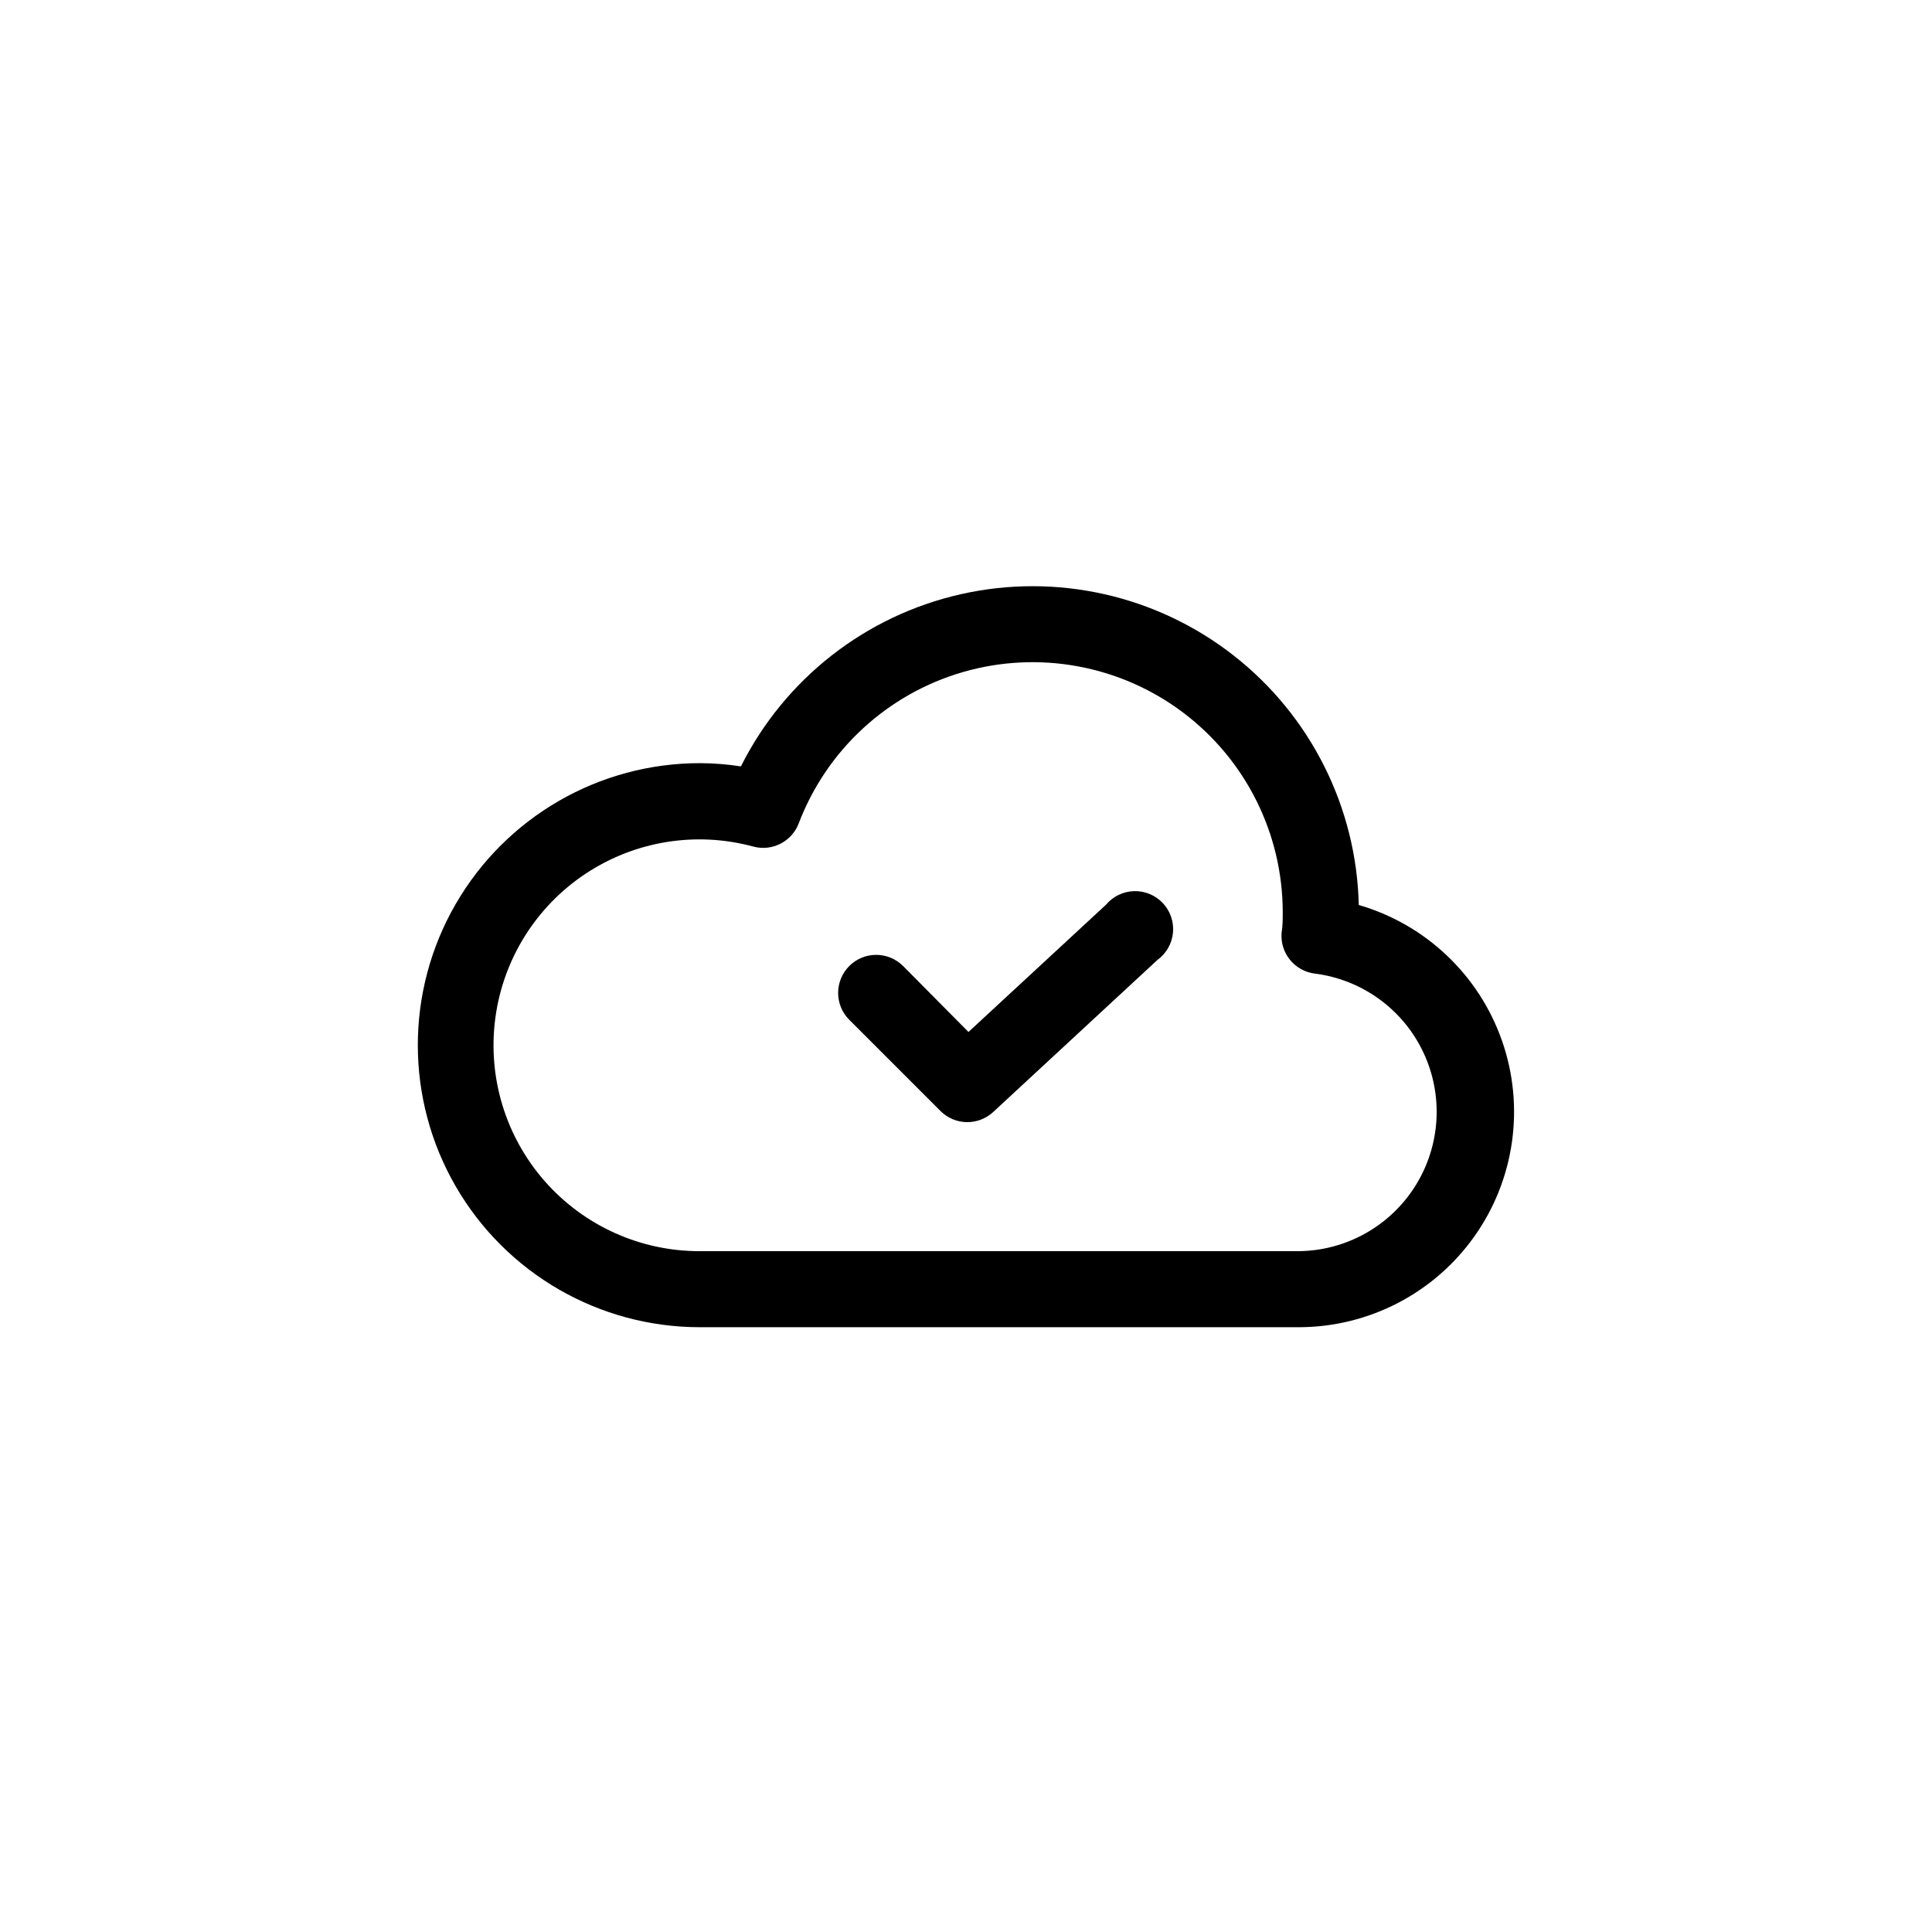 <?xml version="1.0" encoding="UTF-8"?>
<!-- Uploaded to: ICON Repo, www.iconrepo.com, Generator: ICON Repo Mixer Tools -->
<svg fill="#000000" width="800px" height="800px" version="1.1" viewBox="144 144 512 512" xmlns="http://www.w3.org/2000/svg">
 <g>
  <path d="m504.09 383.83c-0.594-25.918-12.785-50.203-33.215-66.16-20.43-15.957-46.945-21.906-72.234-16.203-25.289 5.703-46.684 22.453-58.289 45.633-3.602-0.555-7.238-0.844-10.883-0.855-26.703 0-51.375 14.246-64.727 37.371-13.352 23.125-13.352 51.613 0 74.738 13.352 23.125 38.023 37.371 64.727 37.371h158.7c18.484-0.004 35.82-8.953 46.523-24.02 10.707-15.066 13.457-34.383 7.375-51.836-6.078-17.453-20.23-30.883-37.977-36.039zm-15.922 91.742h-158.7c-15.742 0.035-30.73-6.731-41.117-18.559-10.387-11.828-15.16-27.566-13.09-43.172 2.066-15.605 10.773-29.555 23.883-38.27 13.109-8.715 29.344-11.344 44.531-7.211 4.981 1.316 10.152-1.332 11.992-6.148 7.406-19.469 23.535-34.328 43.551-40.117 20.012-5.785 41.582-1.828 58.242 10.684 16.656 12.516 26.461 32.129 26.477 52.965 0 1.812 0 3.629-0.301 5.441-0.445 5.406 3.473 10.195 8.863 10.832 12.488 1.602 23.301 9.457 28.684 20.836 5.383 11.383 4.598 24.723-2.086 35.391-6.68 10.672-18.34 17.203-30.93 17.328z"/>
  <path d="m437.08 383.78-36.426 33.703-17.328-17.48c-3.938-3.938-10.324-3.938-14.258 0-3.938 3.938-3.938 10.32 0 14.258l24.184 24.184-0.004-0.004c3.832 3.816 9.992 3.926 13.957 0.254l43.527-40.305c2.34-1.695 3.84-4.316 4.117-7.191 0.277-2.879-0.695-5.734-2.668-7.848-1.973-2.109-4.758-3.273-7.648-3.191-2.887 0.082-5.602 1.398-7.453 3.621z"/>
 </g>
</svg>